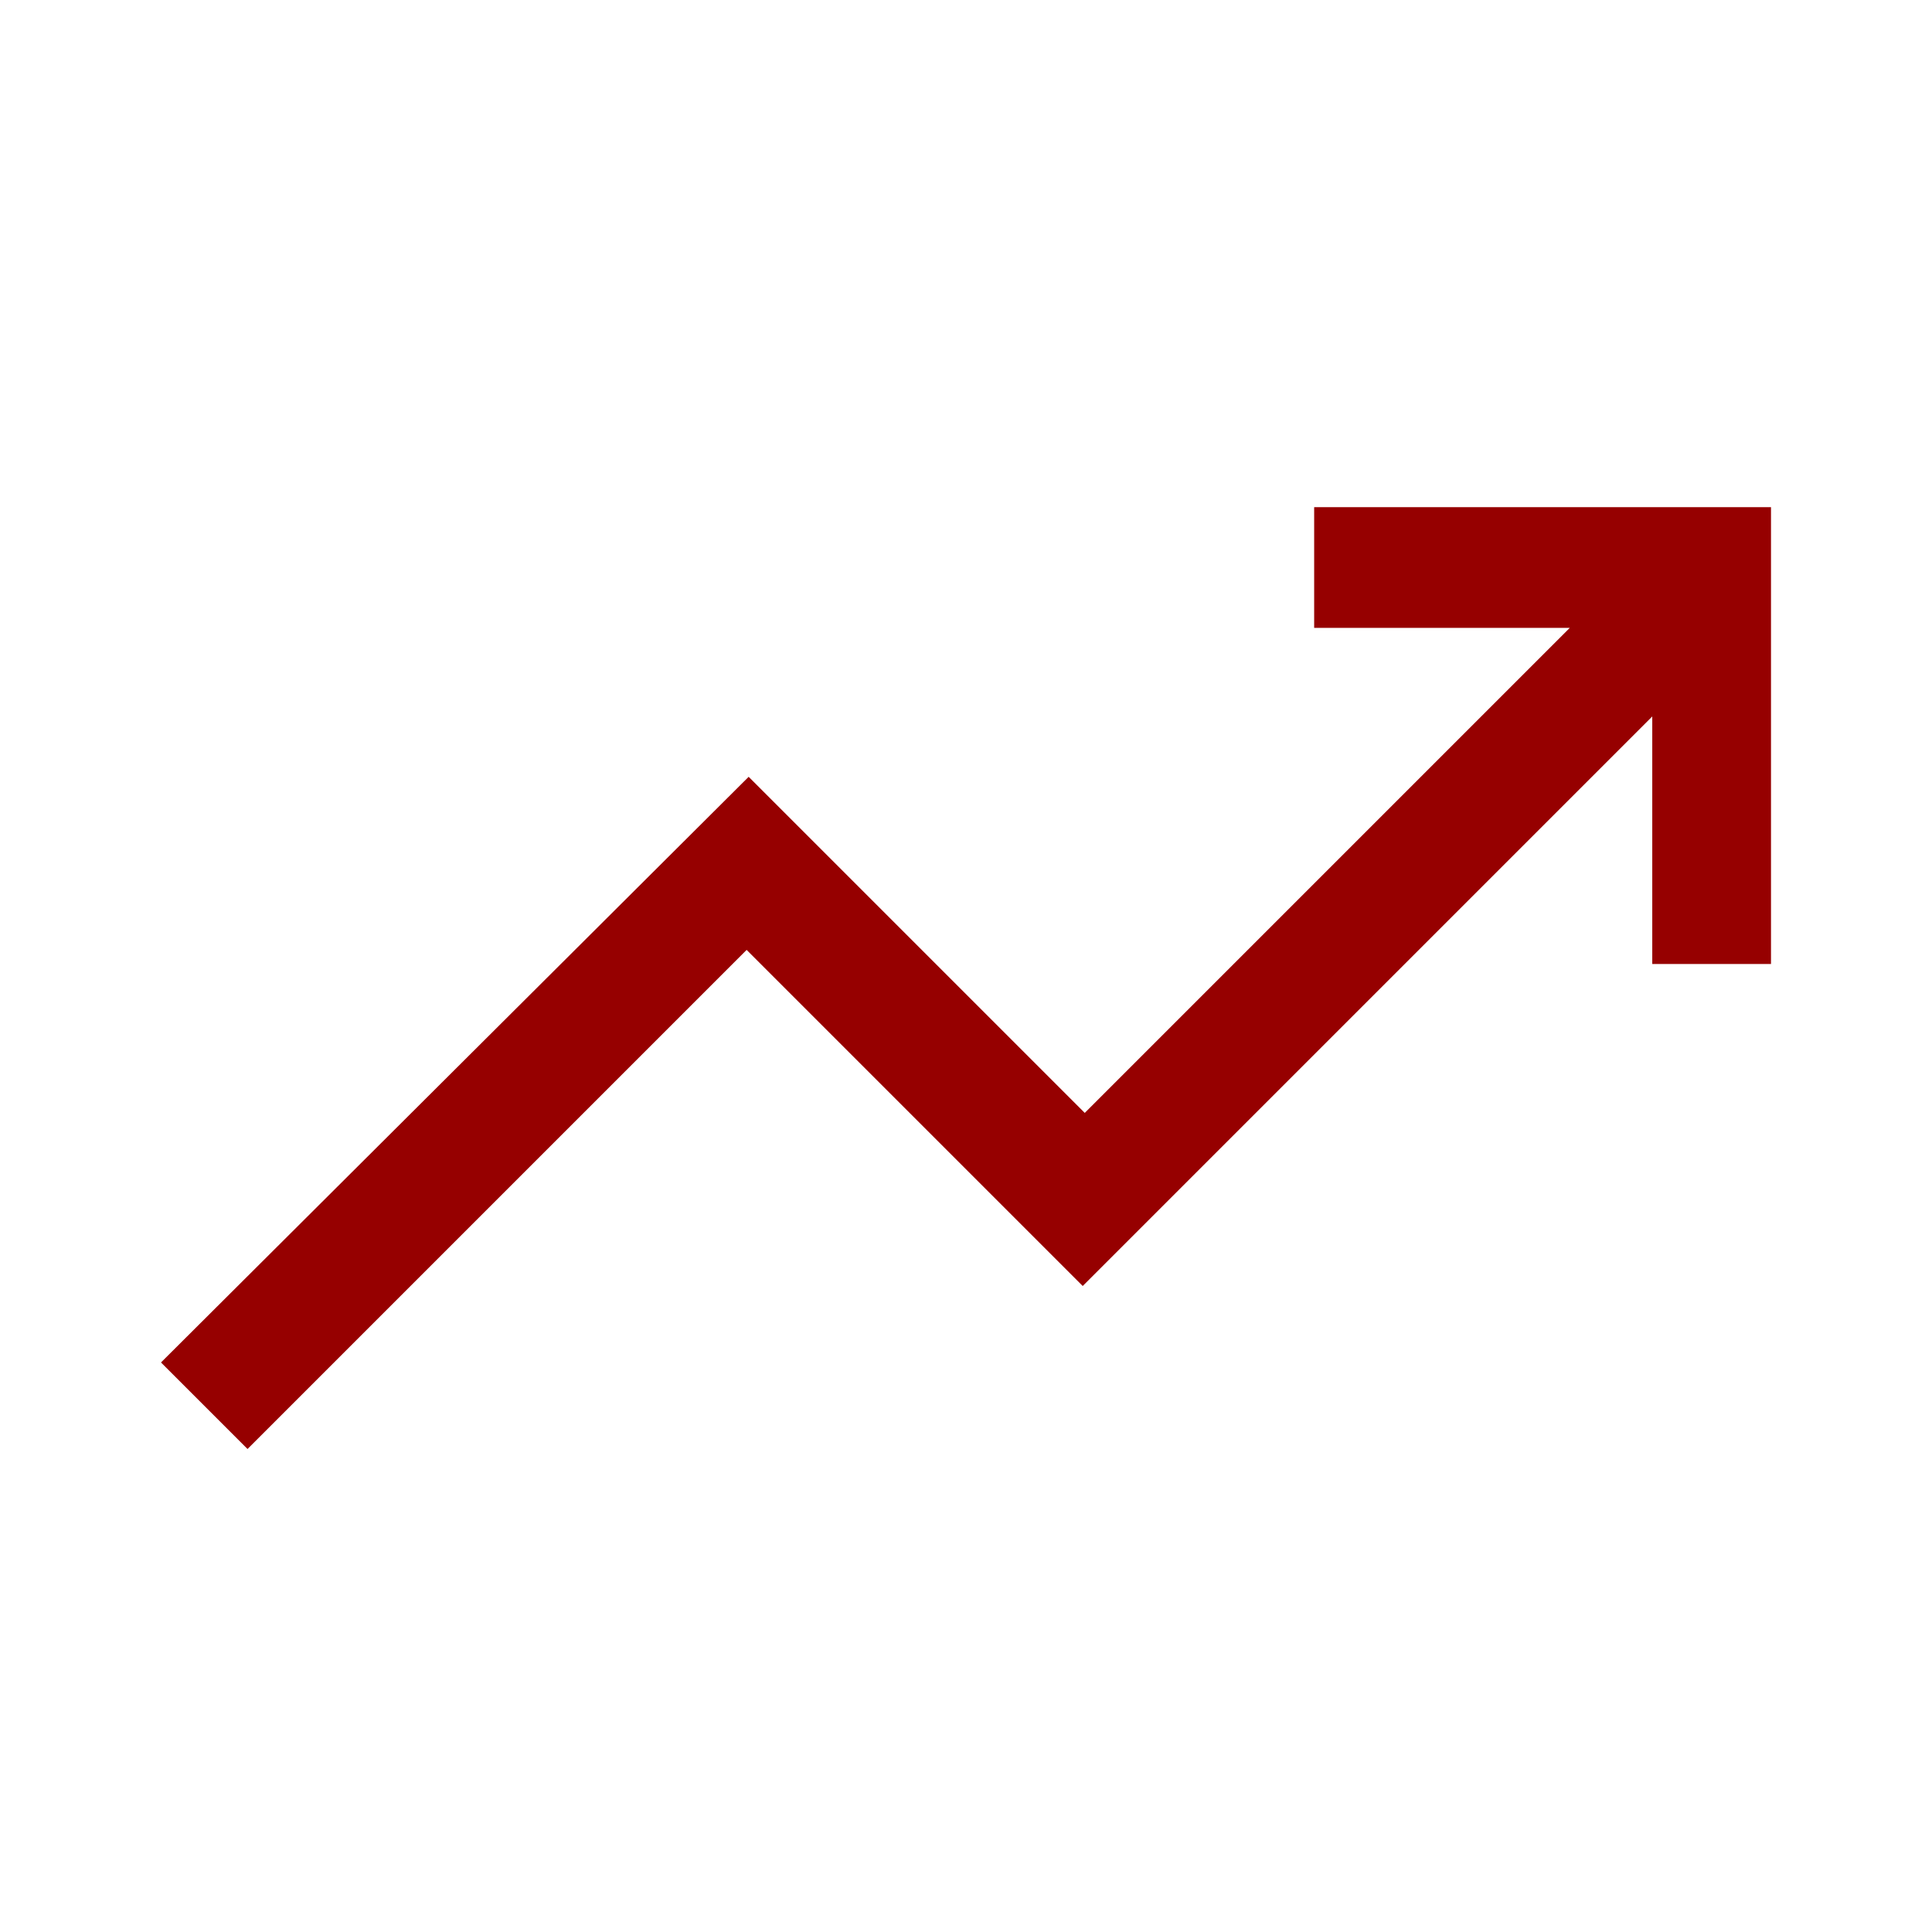 <svg xmlns="http://www.w3.org/2000/svg" height="48px" viewBox="0 -960 960 960" width="48px" fill="#960000"><path d="m123-240-43-43 292-291 167 167 241-241H653v-60h227v227h-59v-123L538-321 371-488 123-240Z"></path></svg>